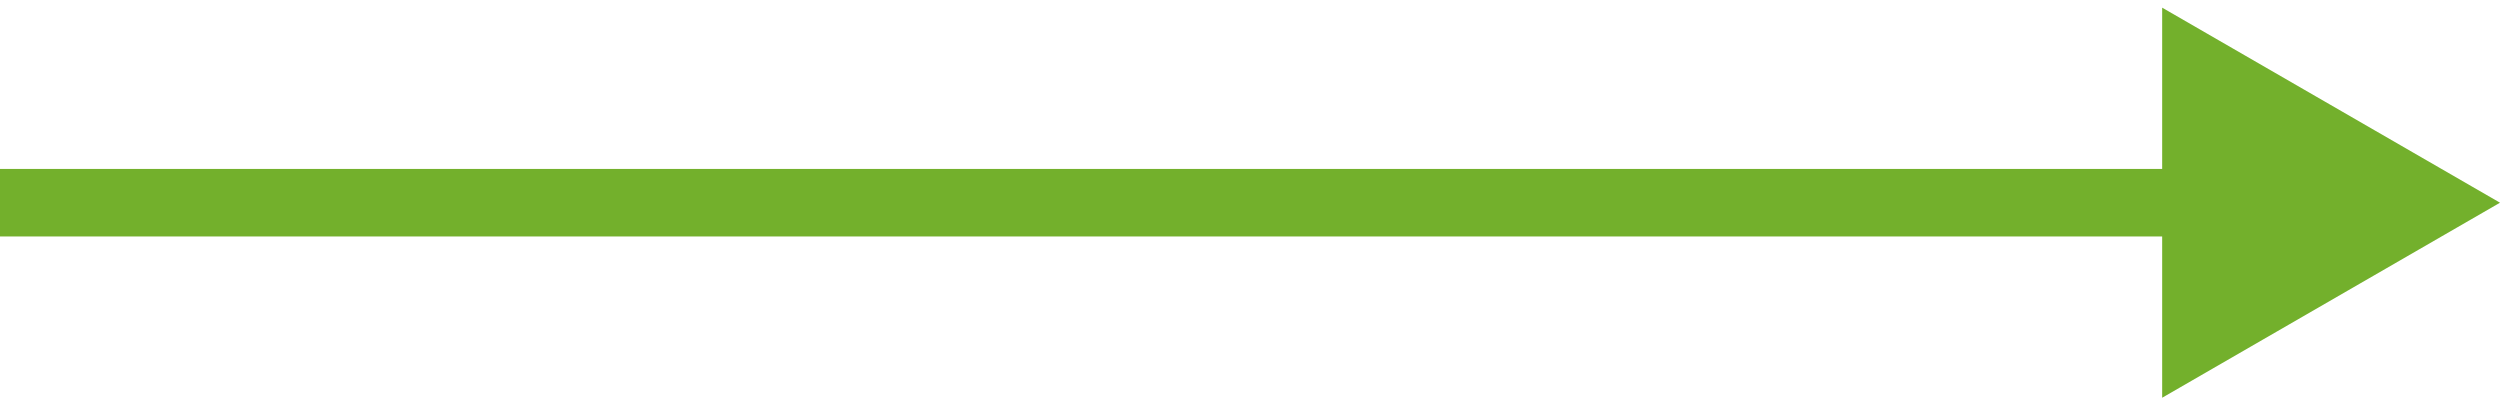 <?xml version="1.0" encoding="UTF-8"?> <svg xmlns="http://www.w3.org/2000/svg" width="111" height="18" viewBox="0 0 111 18" fill="none"> <path d="M111 9L96 0.34V17.66L111 9ZM0 10.5H97.5V7.5H0V10.5Z" fill="#73B02C"></path> </svg> 